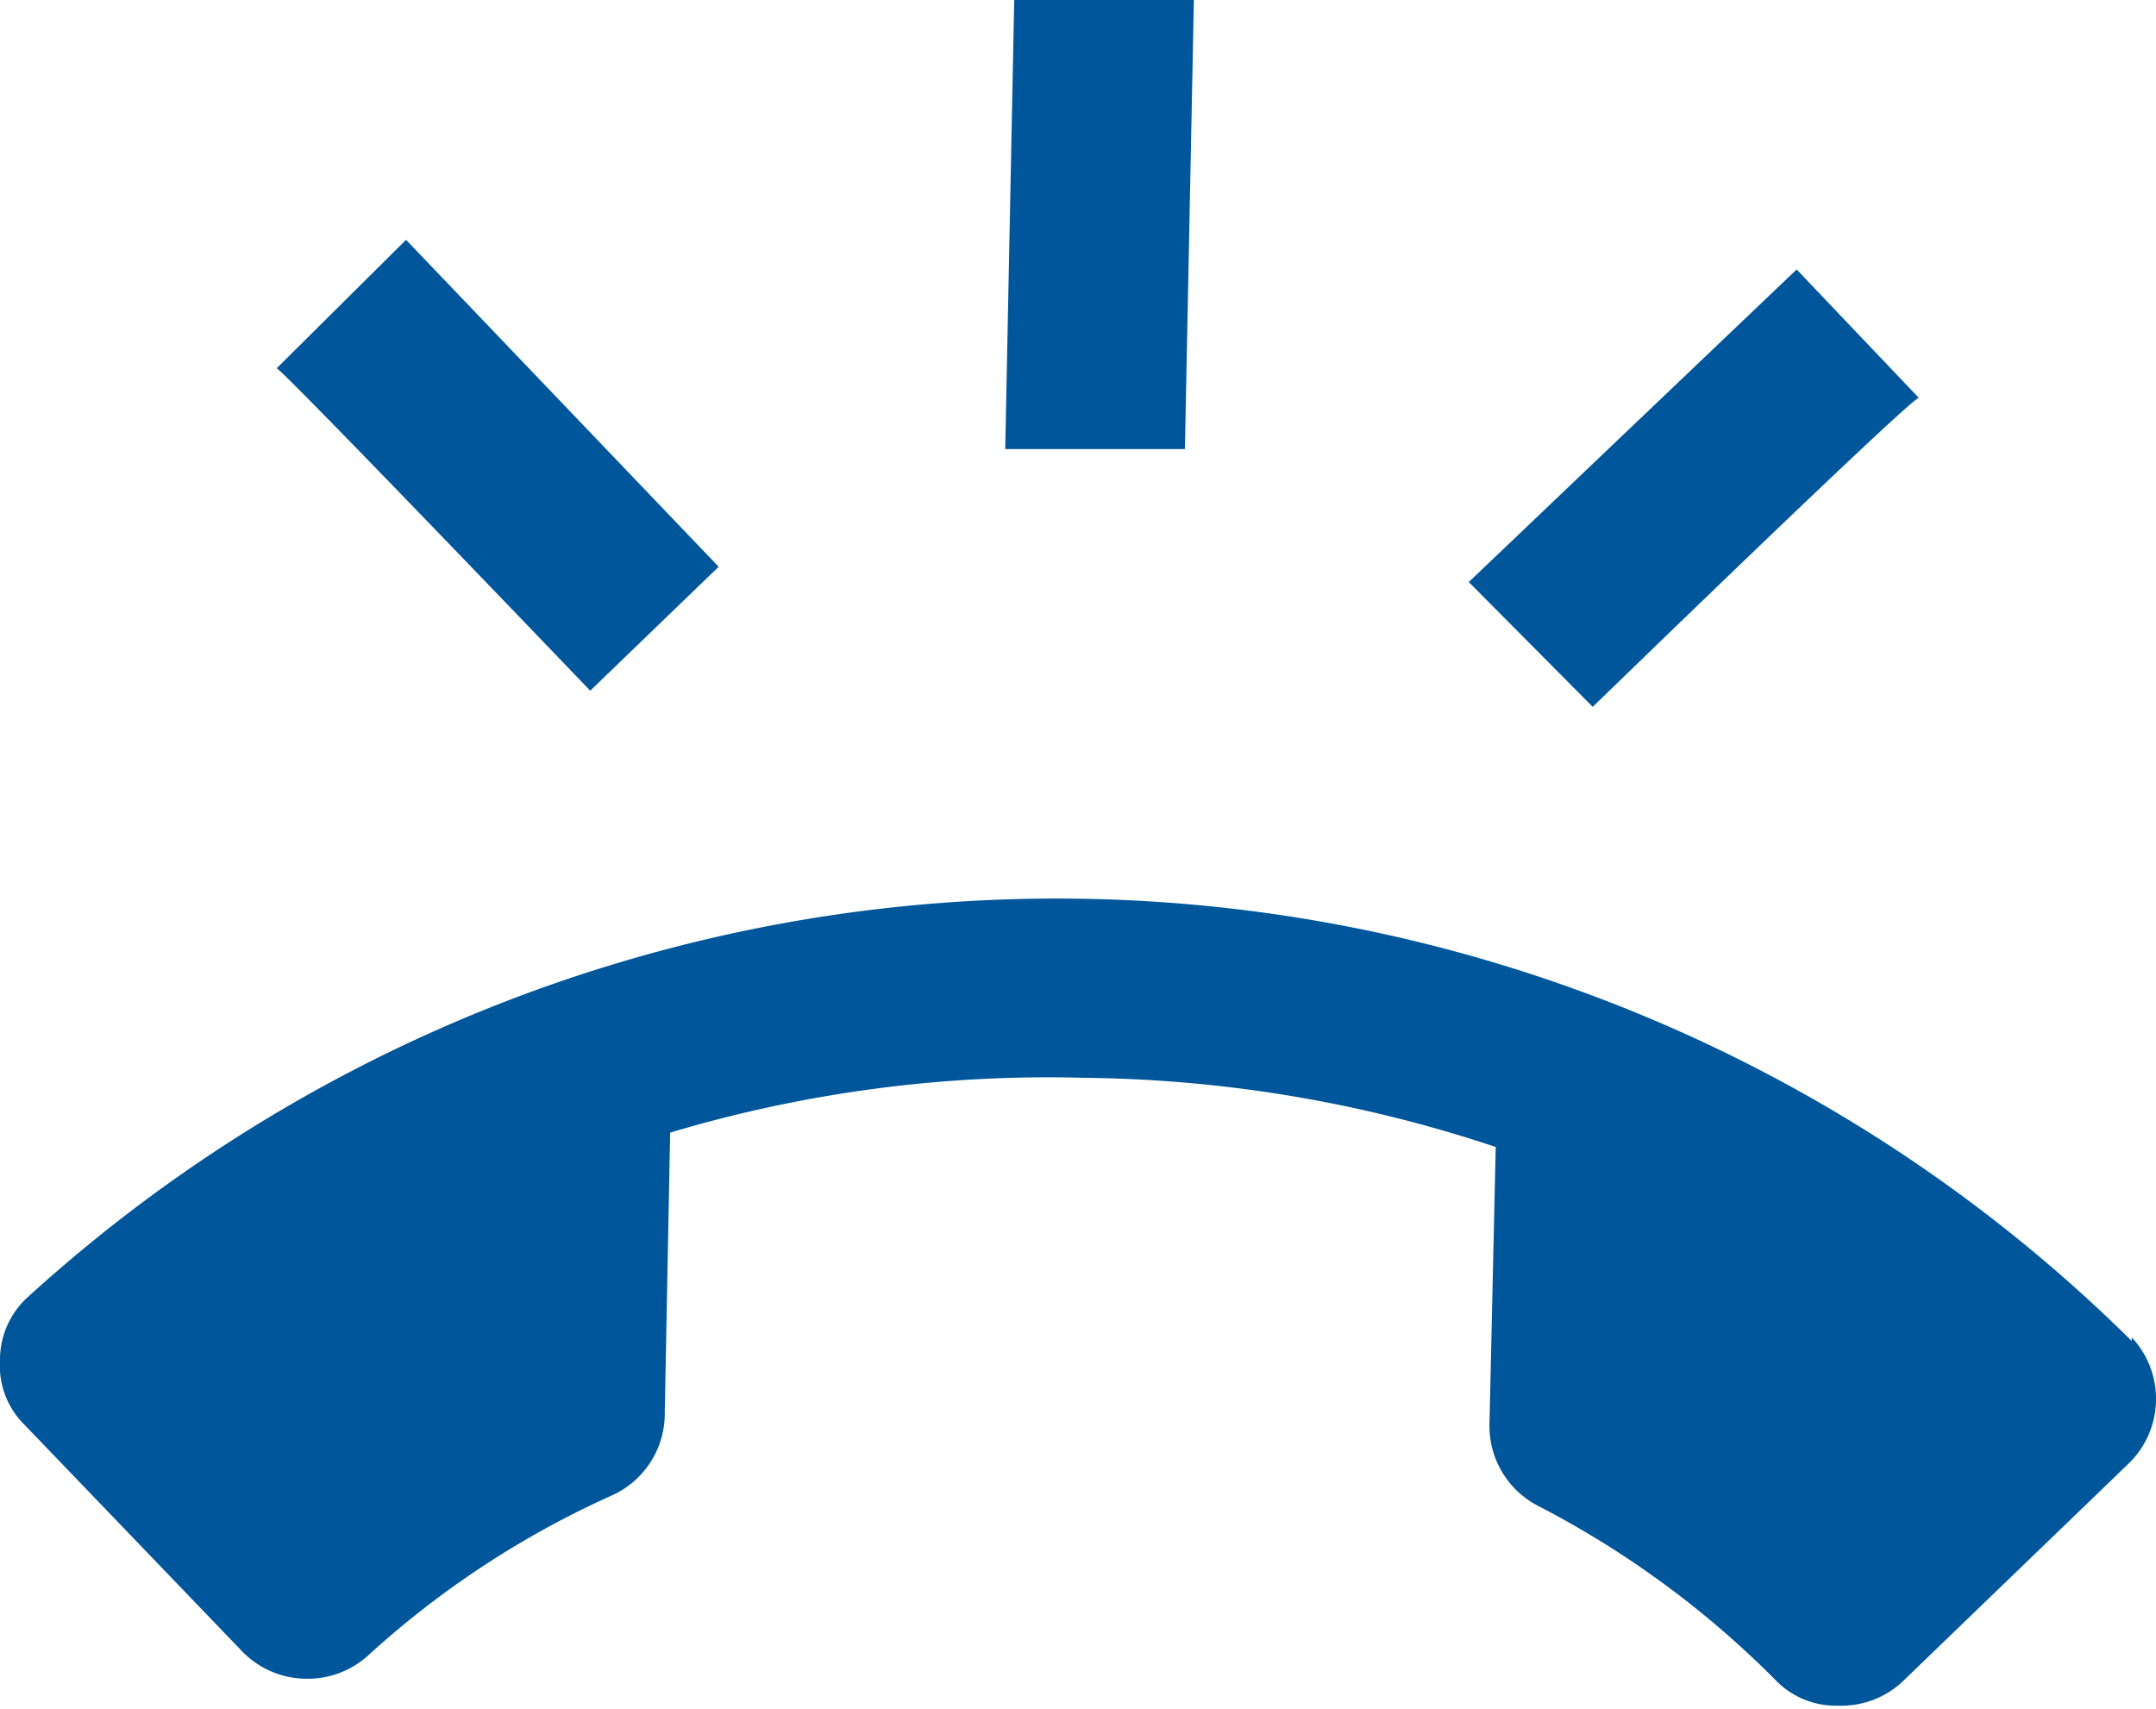 <svg xmlns="http://www.w3.org/2000/svg" viewBox="0 0 24 19.03"><defs><style>.cls-1{fill:#00569b;}</style></defs><g id="レイヤー_2" data-name="レイヤー 2"><g id="home"><path class="cls-1" d="M6.57,7.69S3.18,4.15,3.08,4.1L4.52,2.67,8,6.31ZM13.29,0l-.1,5-2,0,.1-5Zm8.07,4.43c-.09,0-3.63,3.44-3.63,3.44L16.35,6.48,20,3Zm2.37,10.46a1,1,0,0,1,.27.71,1,1,0,0,1-.3.69l-2.53,2.44a1,1,0,0,1-.71.26.93.93,0,0,1-.7-.29,10.55,10.55,0,0,0-2.63-1.93,1,1,0,0,1-.55-.9l.07-3.1A14.88,14.88,0,0,0,12.07,12a14.68,14.68,0,0,0-4.61.61L7.4,15.72a1,1,0,0,1-.59.93,10.25,10.25,0,0,0-2.7,1.77,1,1,0,0,1-.71.27,1,1,0,0,1-.7-.3L.27,15.86A.92.92,0,0,1,0,15.15a.94.94,0,0,1,.3-.7,17,17,0,0,1,23.43.48Z"/></g></g></svg>